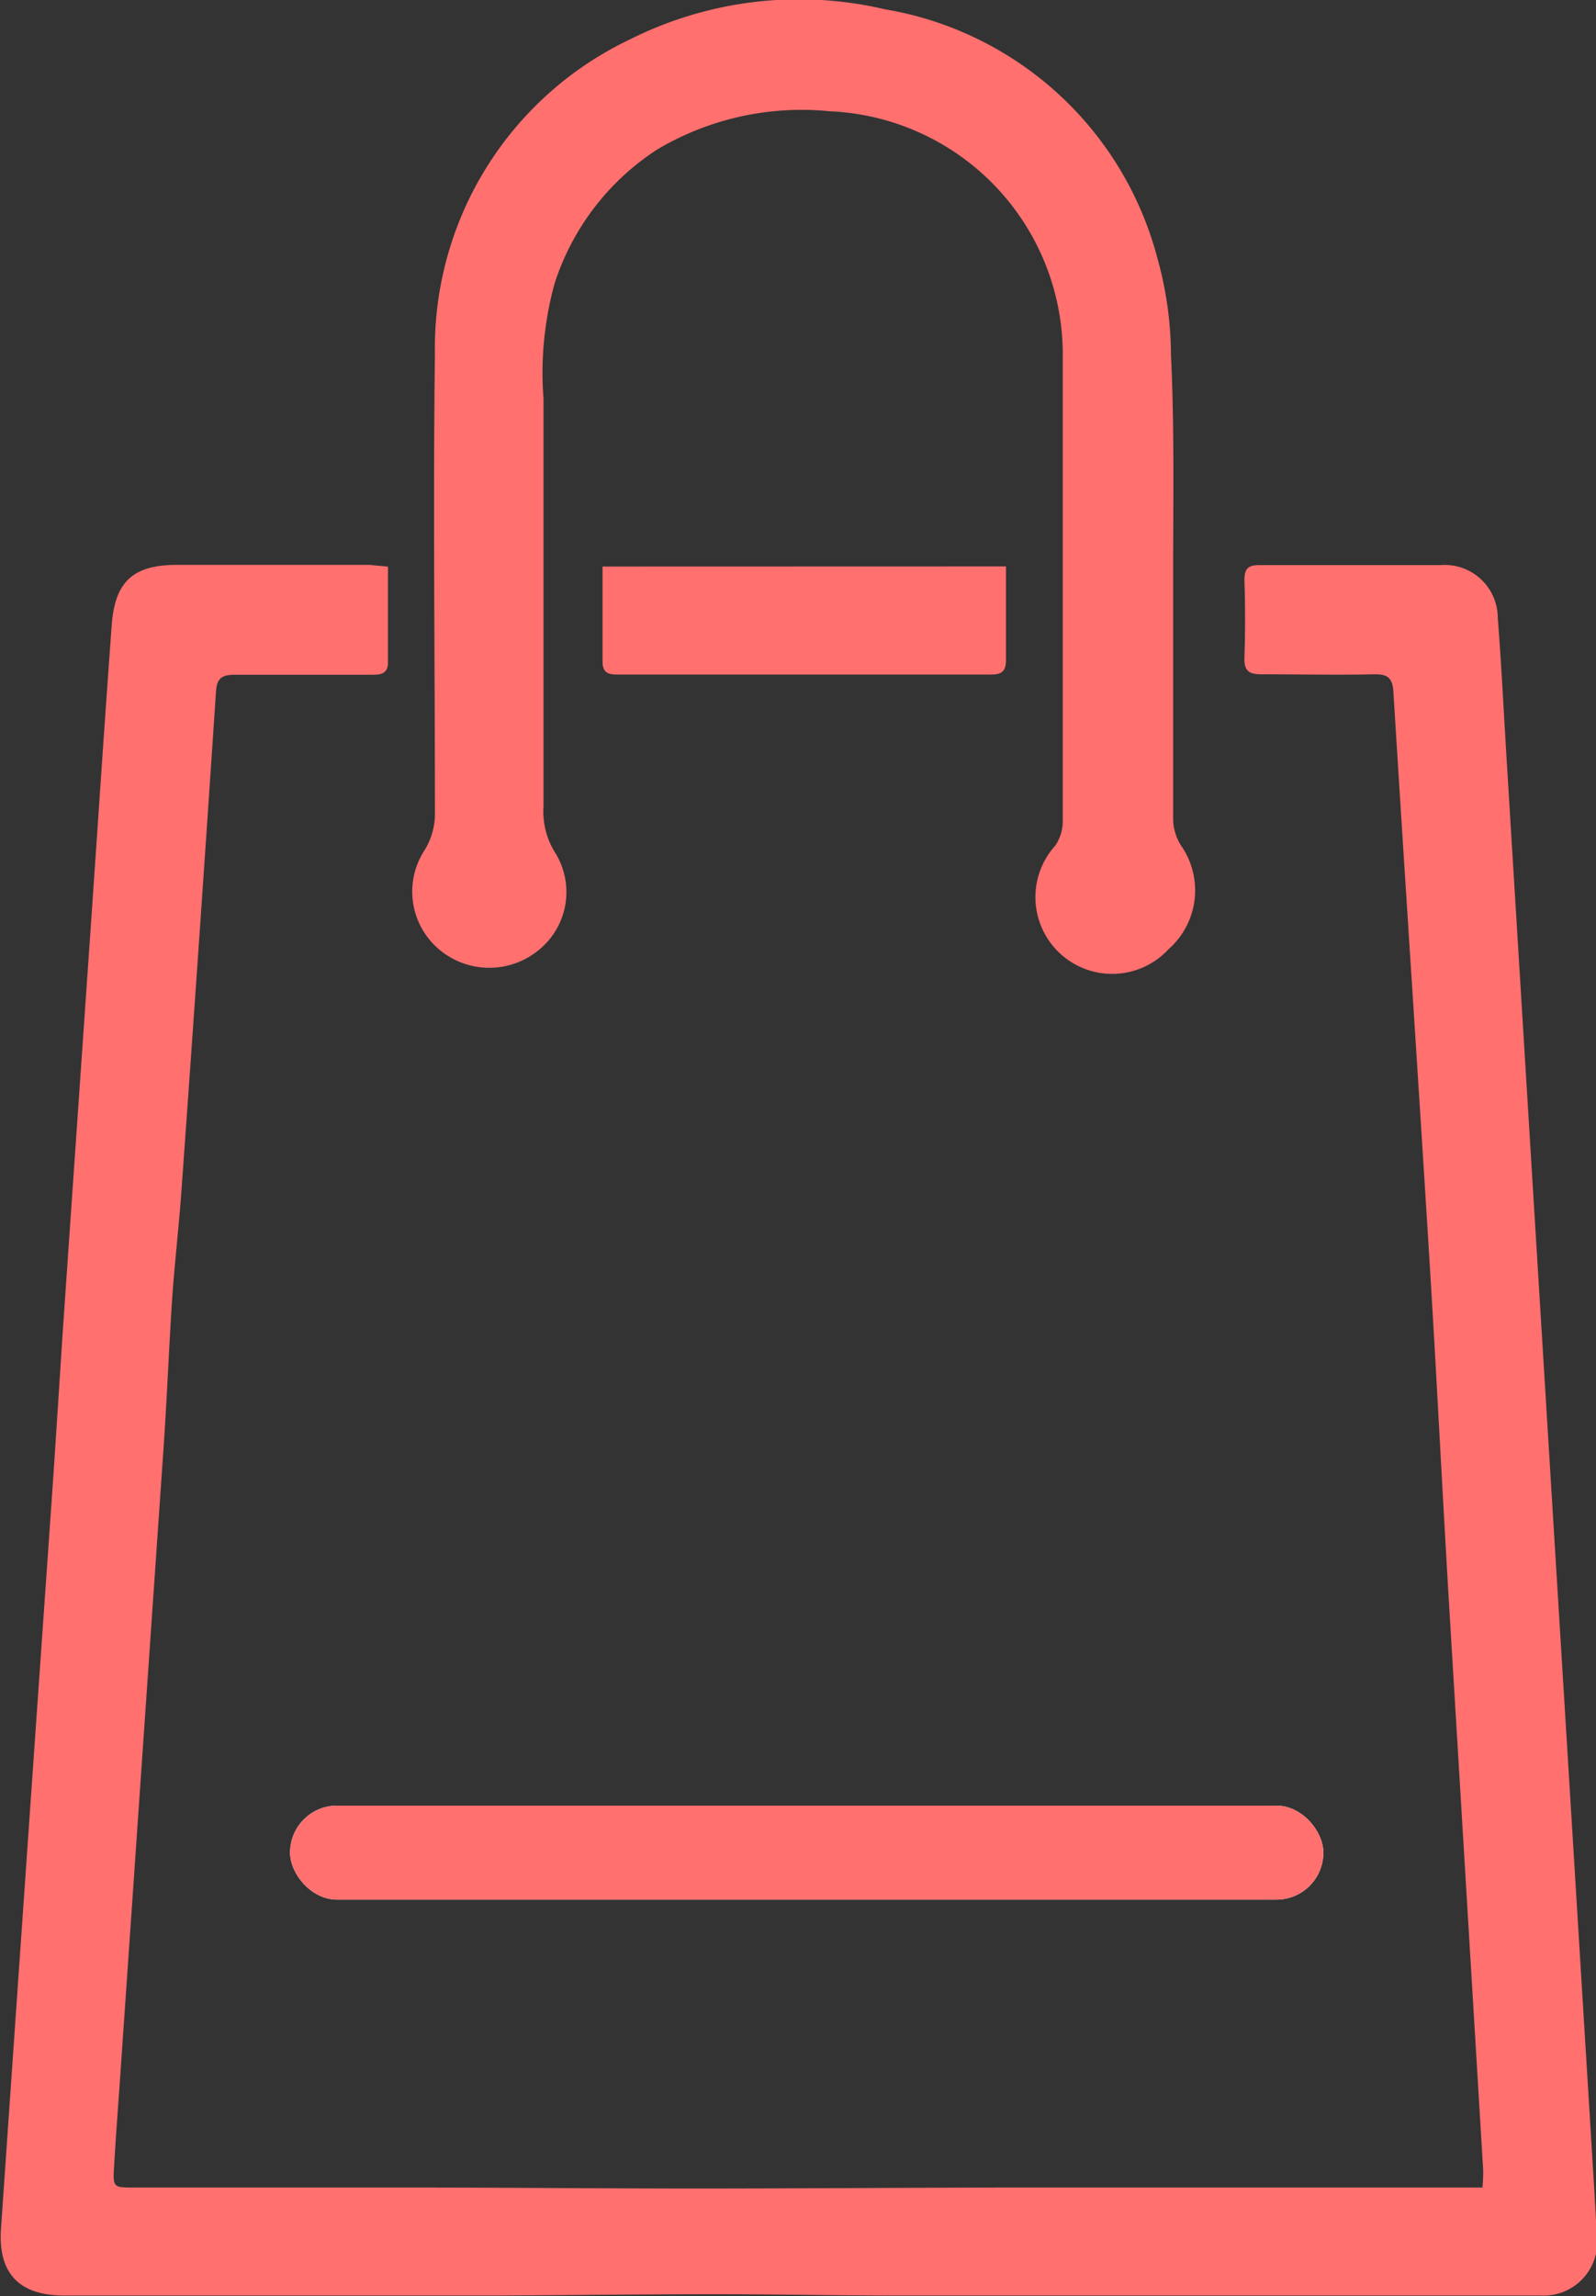 <svg xmlns="http://www.w3.org/2000/svg" xmlns:xlink="http://www.w3.org/1999/xlink" width="14.558" height="20.941" viewBox="0 0 14.558 20.941">
  <rect x="0" y="0" width="14.558" height="20.941" fill="#333333" stroke="none"/>
  <defs>
    <clipPath id="clip">
      <use xlink:href="#fill"/>
    </clipPath>
  </defs>
  <g id="グループ_583" data-name="グループ 583" transform="translate(-1617 9330.941)">
    <path id="パス_202" data-name="パス 202" d="M272.319,337.272c0,.3,0,.575,0,.853,0,.1-.035.133-.135.133q-1.709,0-3.418,0c-.094,0-.128-.033-.127-.125,0-.283,0-.565,0-.86Z" transform="translate(1353.857 -9663.047)" fill="#ff706f"/>
    <path id="パス_200" data-name="パス 200" d="M177.105,337.1c0,.3,0,.588,0,.871,0,.1-.056.115-.138.115-.418,0-.837,0-1.255,0-.12,0-.168.028-.176.156q-.152,2.283-.316,4.565c-.023.321-.061.641-.083.962-.03.45-.047.9-.078,1.351q-.2,2.9-.4,5.8c-.018.254-.037.509-.052.763-.012.2-.01.2.184.2.837,0,1.674,0,2.511,0,.865,0,1.73.009,2.6.009.971,0,1.942-.008,2.914-.009q2.056,0,4.111,0h.161a1.492,1.492,0,0,0,.007-.158q-.156-2.587-.312-5.173c-.062-1.037-.113-2.074-.177-3.11-.107-1.733-.223-3.466-.33-5.2-.008-.127-.051-.162-.174-.16-.341.007-.683,0-1.025,0-.116,0-.164-.028-.16-.152.008-.236.008-.472,0-.707,0-.112.04-.138.143-.137.548,0,1.1,0,1.645,0a.484.484,0,0,1,.523.48c.034.436.055.874.082,1.311q.143,2.334.286,4.669.253,4.126.506,8.252.016.259.029.519a.488.488,0,0,1-.509.551q-1.768,0-3.536,0c-.783,0-1.565,0-2.348,0-.548,0-1.1-.012-1.643-.012-.673,0-1.346.009-2.018.012-.586,0-1.172,0-1.759,0h-2.165c-.41,0-.606-.2-.578-.609q.23-3.327.463-6.653c.035-.507.067-1.015.1-1.523q.132-1.914.265-3.829c.06-.874.118-1.747.182-2.621.029-.4.2-.548.59-.549q.88,0,1.761,0C176.983,337.089,177.035,337.093,177.105,337.1Z" transform="translate(1443.434 -9662.873)" fill="#ff706f"/>
    <path id="パス_201" data-name="パス 201" d="M245.649,253.168c0,.751,0,1.5,0,2.252a.464.464,0,0,0,.075.236.715.715,0,0,1-.118.942.7.7,0,0,1-1.032-.946.4.4,0,0,0,.068-.209c0-1.034,0-2.068,0-3.1,0-.4,0-.8,0-1.2a2.22,2.22,0,0,0-2.122-2.188,2.579,2.579,0,0,0-1.578.349,2.292,2.292,0,0,0-.936,1.224,3.075,3.075,0,0,0-.1,1.054c0,.351,0,.7,0,1.052q0,1.14,0,2.28c0,.125,0,.25,0,.375a.708.708,0,0,0,.109.433.68.68,0,0,1-.157.886.709.709,0,0,1-.9-.005.69.69,0,0,1-.143-.9.629.629,0,0,0,.1-.363c0-1.391-.017-2.782,0-4.172a3.117,3.117,0,0,1,1.784-2.871,3.434,3.434,0,0,1,2.322-.272,3.1,3.1,0,0,1,2.484,2.269,3.31,3.31,0,0,1,.124.881C245.661,251.839,245.649,252.5,245.649,253.168Z" transform="translate(1382.052 -9578.881)" fill="#ff706f"/>
    <g id="長方形_95" data-name="長方形 95" transform="translate(1619.646 -9314.473)" fill="#fff" stroke="#ff706f" stroke-width="1">
      <rect id="fill" width="9.425" height="0.857" rx="0.428" stroke="none"/>
      <path d="M0,0.357h9.425M8.925,0v0.857M9.425,0.5h-9.425M0.5,0.857v-0.857" fill="none" clip-path="url(#clip)"/>
    </g>
  </g>
</svg>